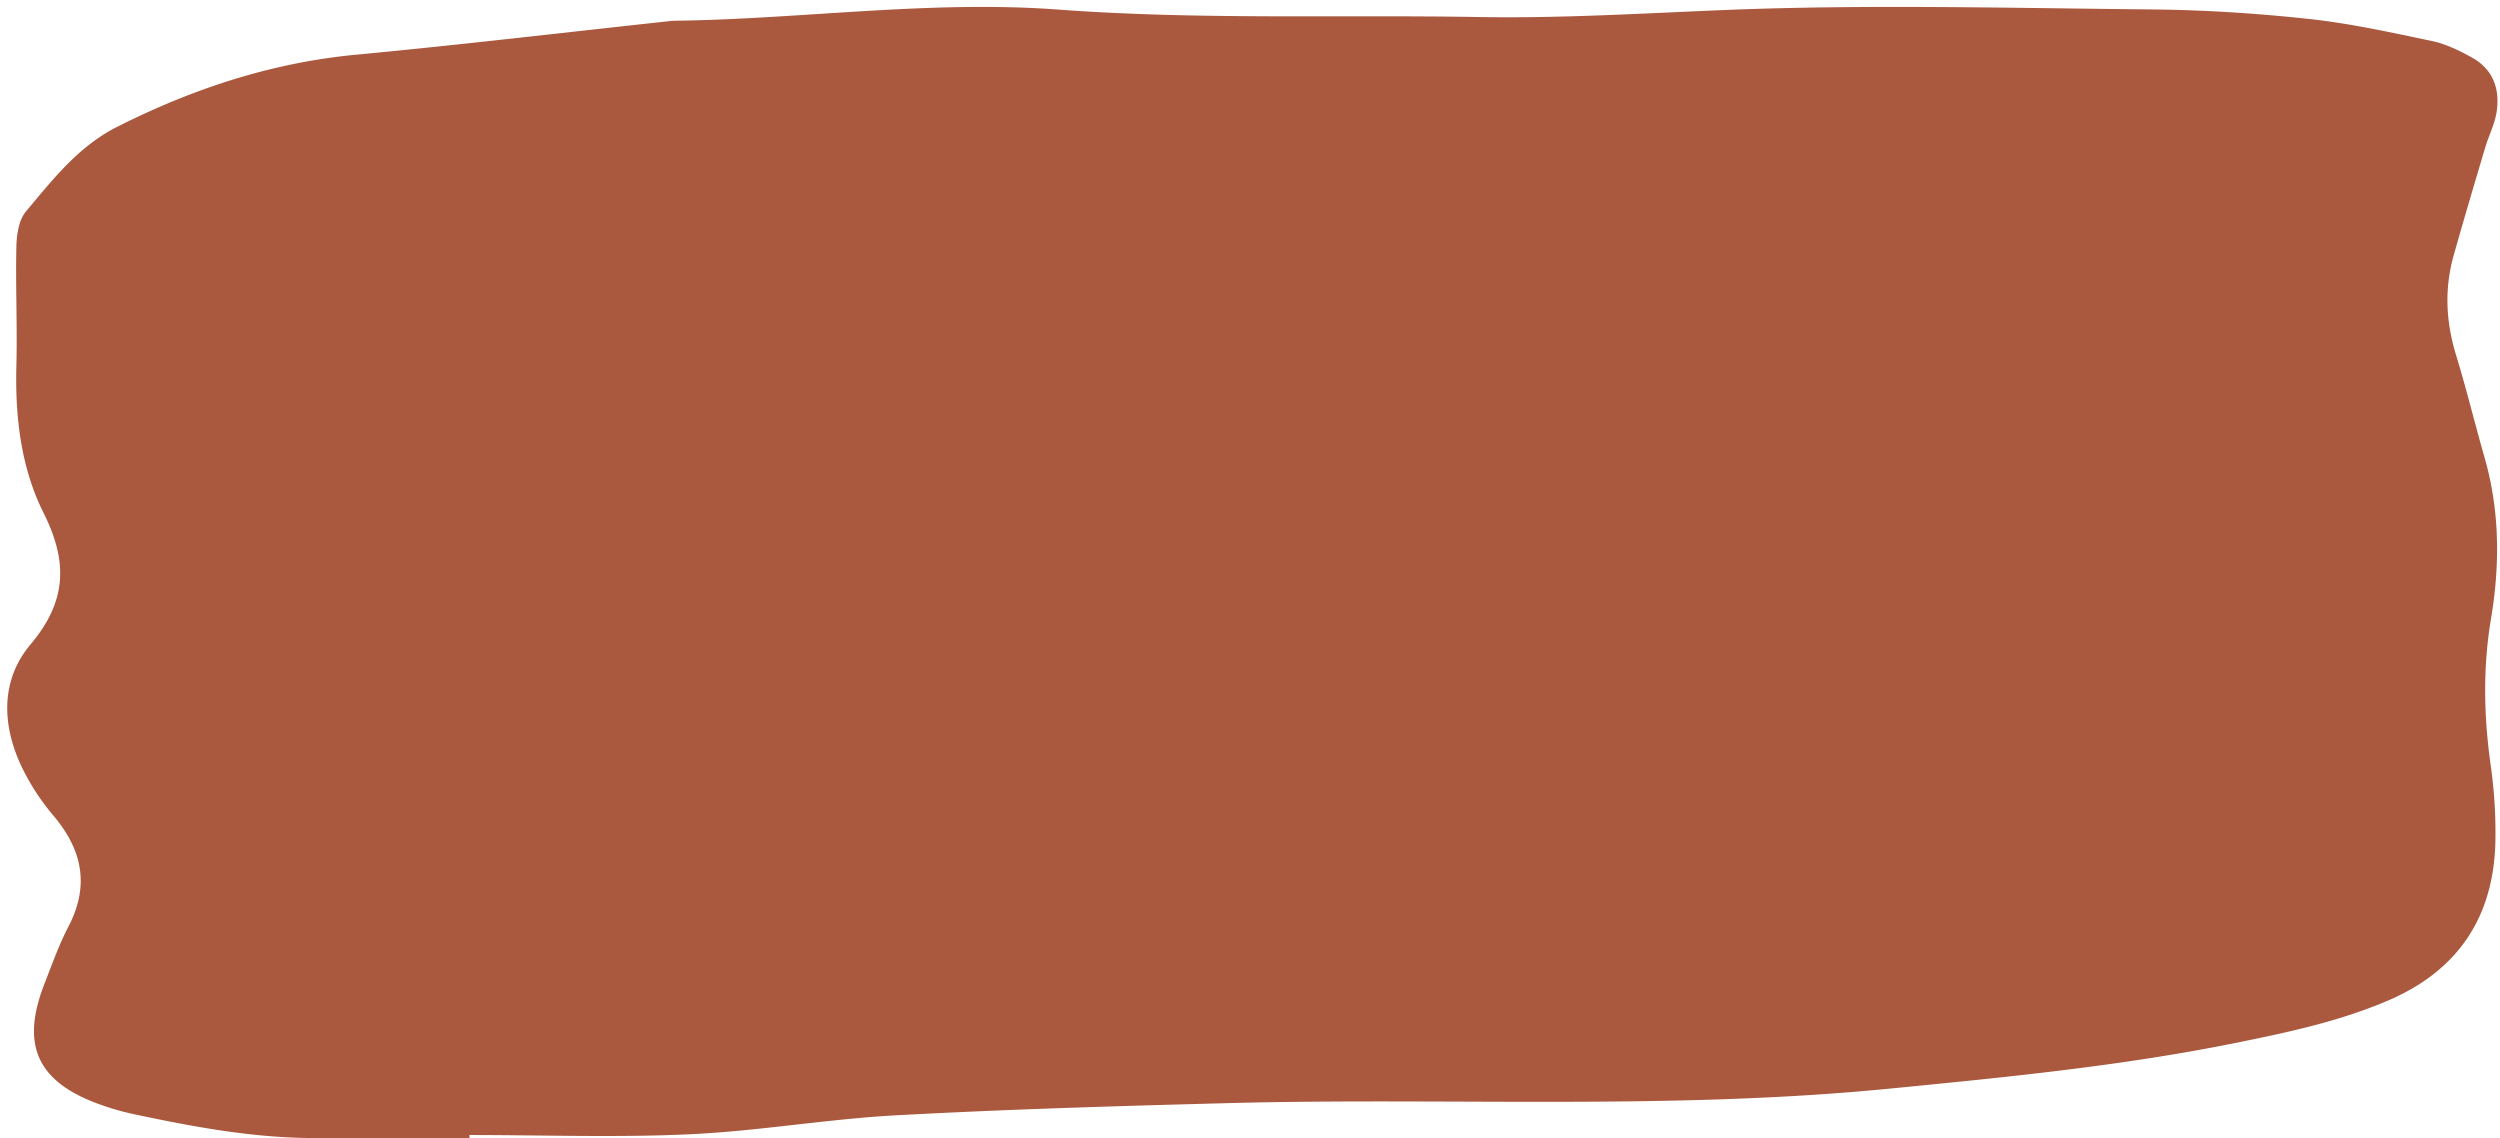 <?xml version="1.0" encoding="UTF-8" standalone="no"?><svg xmlns="http://www.w3.org/2000/svg" xmlns:xlink="http://www.w3.org/1999/xlink" data-name="Layer 1" fill="#000000" height="588.1" preserveAspectRatio="xMidYMid meet" version="1" viewBox="-3.7 -3.6 1291.6 588.1" width="1291.6" zoomAndPan="magnify"><g id="change1_1"><path d="M338,1038.68c-27.09,0-54.18.13-81.26,0-31.55-.19-62.39-6-93.09-12.55a132.19,132.19,0,0,1-15.57-4.46c-33.09-11.52-42.17-30.54-29.75-62.46,3.92-10.08,7.59-20.36,12.55-29.94,10.89-21,7.14-39.38-7.69-57a120.05,120.05,0,0,1-16-24.27c-10.81-22-11.77-45.59,4.07-64.4,18.84-22.35,19.26-42.75,6.73-67.82-11.71-23.45-14.75-49.55-14.08-76,.53-20.54-.45-41.12,0-61.66.15-6.17,1.25-13.75,4.94-18.15,13.85-16.5,27.09-33.65,47.27-43.81,39.07-19.65,79.69-33.08,123.52-37.21,53.81-5.08,107.49-11.46,161.23-17.27,1.08-.12,2.16-.23,3.24-.25,66-.88,131.95-10.68,198-5.78,72.54,5.37,145.08,2.62,217.6,3.86,42.17.72,84.34-1.9,126.51-3.62,73.55-3,147.33-1,221-.31,27,.28,54.11,2,81,4.91,21.4,2.3,42.6,7,63.71,11.42,7.25,1.53,14.3,5,20.85,8.67,10.7,6,14.27,16.13,12.56,27.71-.93,6.3-4,12.26-5.88,18.46-5.55,18.65-11.1,37.29-16.37,56-4.82,17.13-4,34.11,1.19,51.18,5.39,17.58,9.73,35.48,14.79,53.16,7.92,27.64,8,55.57,3.27,83.65-4.13,24.81-3.66,49.5-.24,74.37a246.58,246.58,0,0,1,2.53,42c-1.39,38.25-19.77,65.23-55.36,80.49-25.08,10.75-51.41,16.37-78,21.76-59.47,12.08-119.69,17.91-180,23.82-113.5,11.13-227.33,4.45-341,7.44-57.36,1.51-114.74,3.2-172,6.31-35.58,1.94-70.95,8.14-106.54,9.79-37.84,1.75-75.82.39-113.73.39C338,1037.69,338,1038.19,338,1038.68Z" fill="#aa583e" transform="translate(-99.15 -454.31)"/></g></svg>